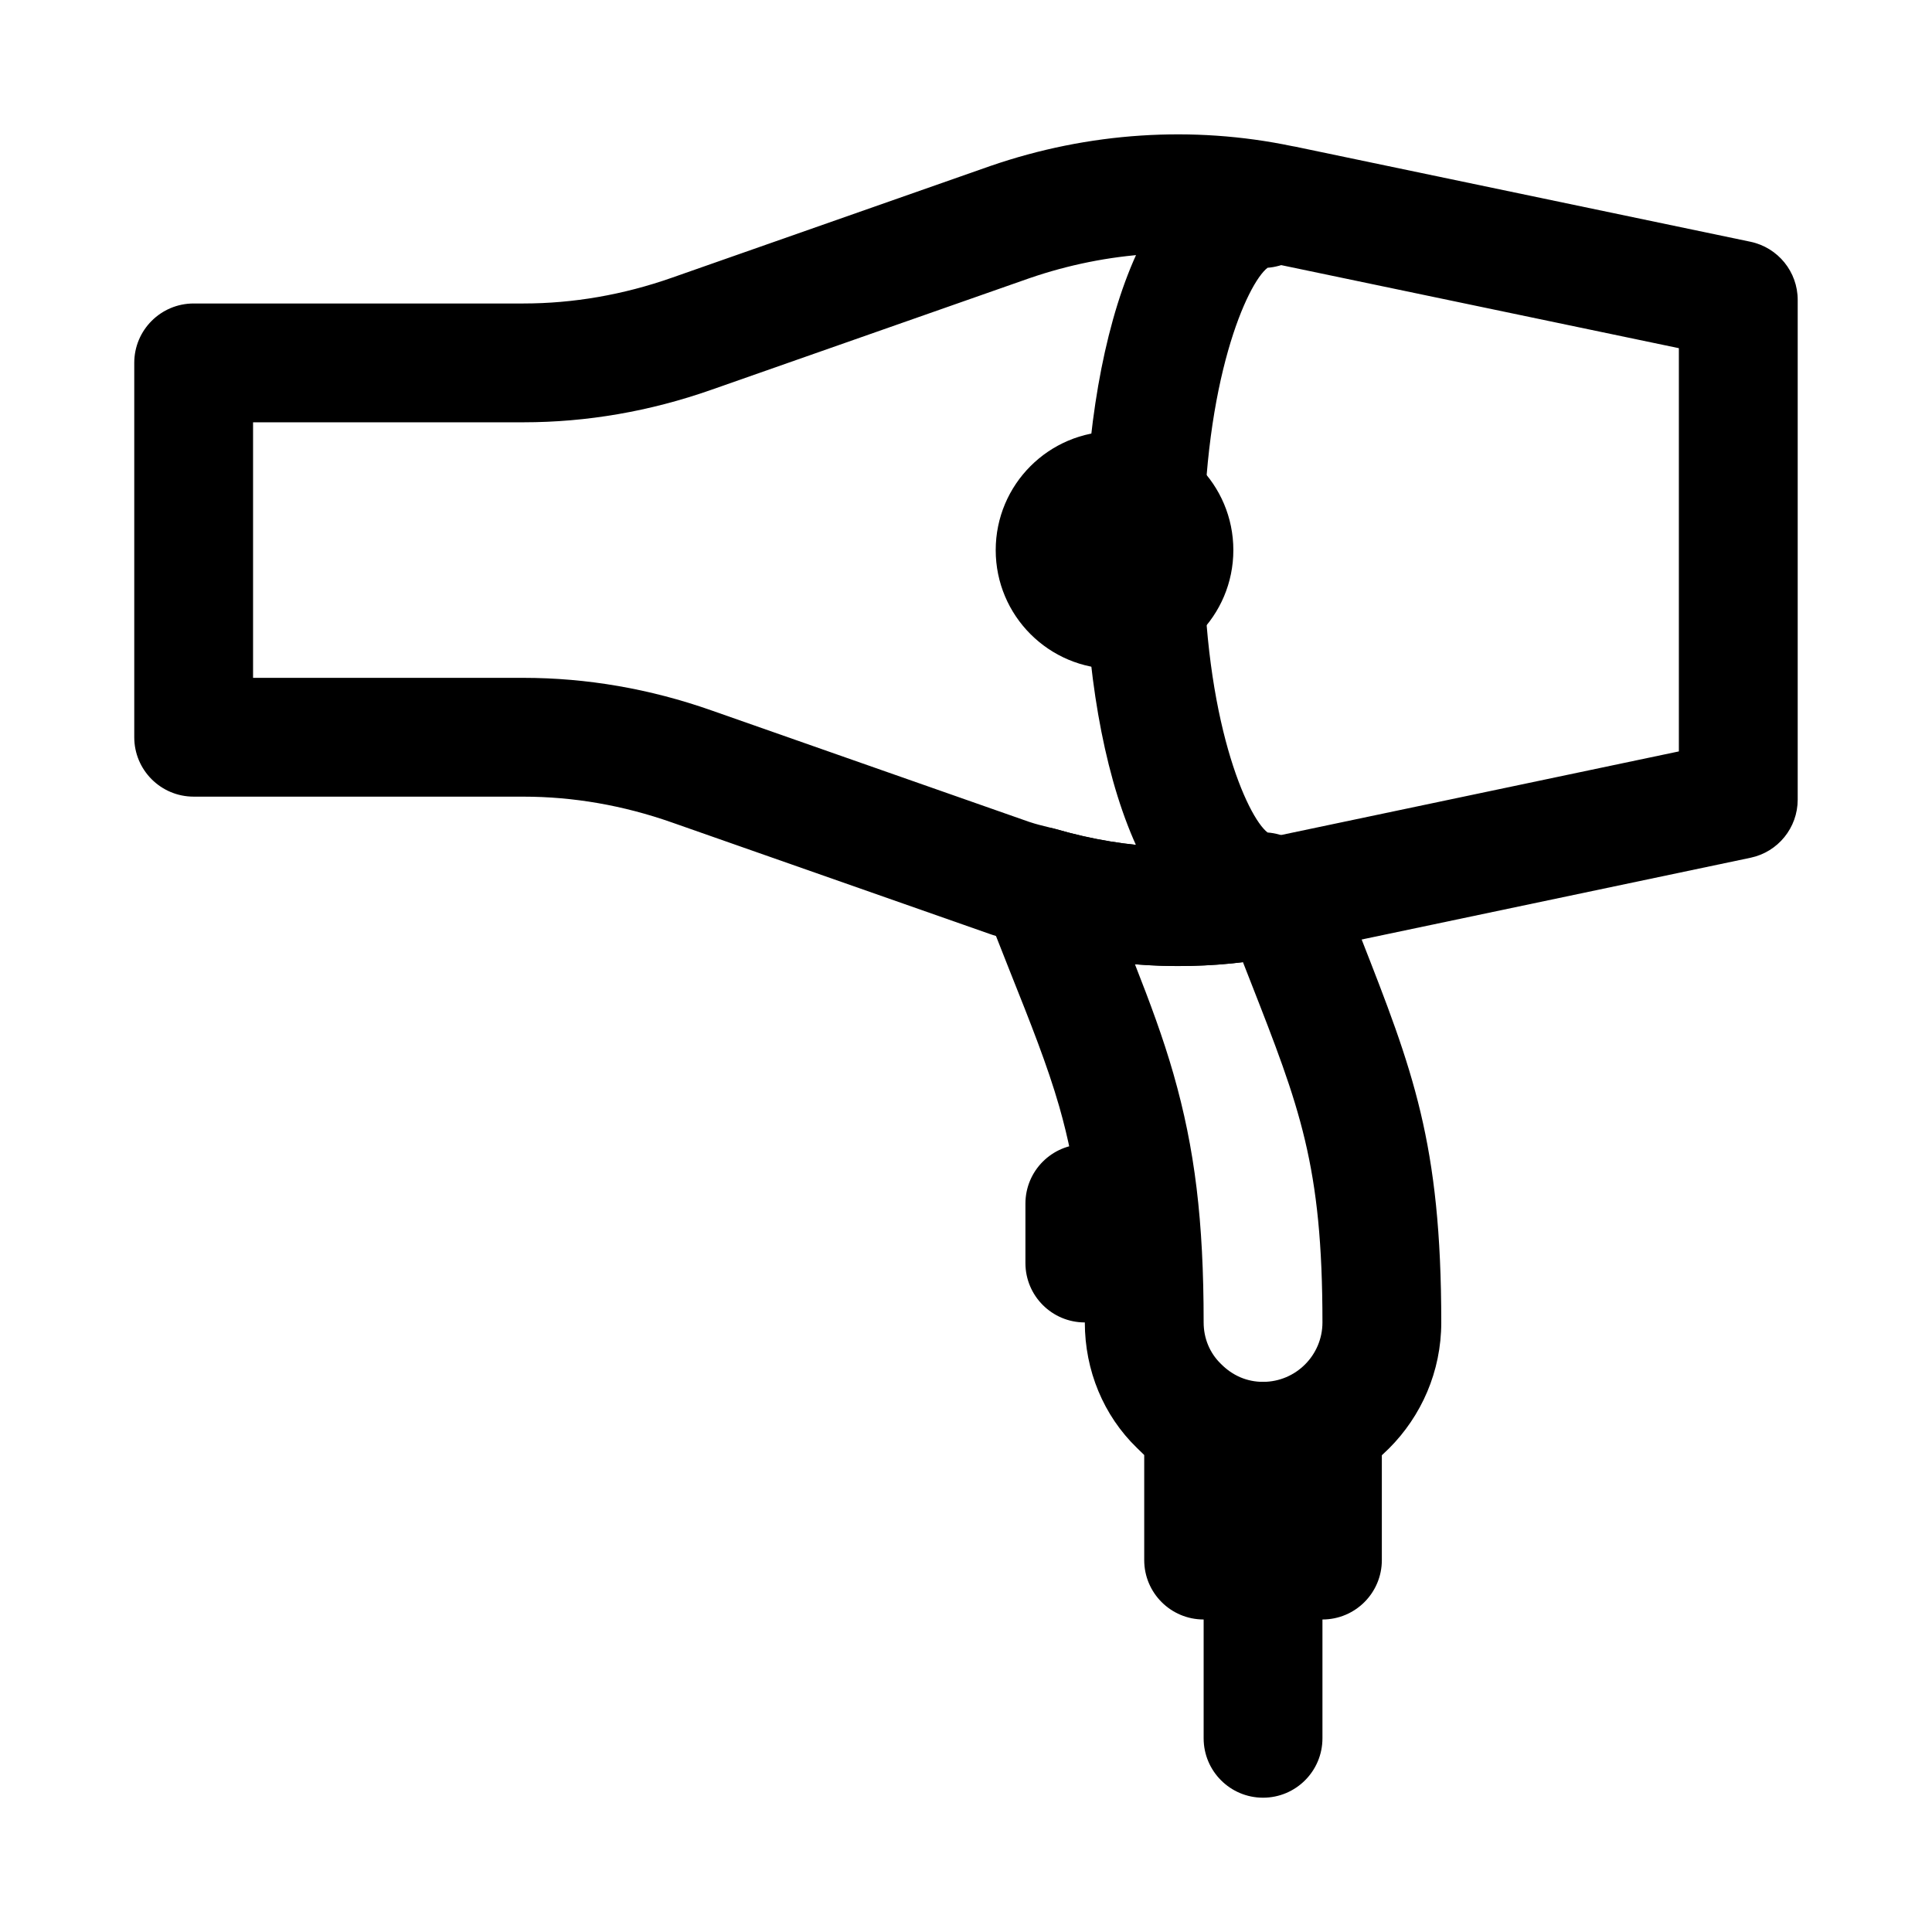 <?xml version="1.0" encoding="UTF-8"?>
<!-- Uploaded to: ICON Repo, www.iconrepo.com, Generator: ICON Repo Mixer Tools -->
<svg fill="#000000" width="800px" height="800px" version="1.1" viewBox="144 144 512 512" xmlns="http://www.w3.org/2000/svg">
 <g>
  <path d="m470.85 289.79c0 17.391-14.098 31.488-31.488 31.488s-31.488-14.098-31.488-31.488c0-17.391 14.098-31.488 31.488-31.488s31.488 14.098 31.488 31.488"/>
  <path d="m478.72 396.06c-32.625 0-47.23-53.375-47.23-106.27 0-52.898 14.605-106.27 47.23-106.27 8.703 0 15.742 7.051 15.742 15.742 0 8.289-6.41 15.082-14.543 15.699-5.336 4.07-16.941 29.691-16.941 74.832 0 45.141 11.609 70.762 16.945 74.828 8.129 0.617 14.539 7.414 14.539 15.703 0 8.691-7.039 15.742-15.742 15.742z"/>
  <path d="m456.04 400c-13.516 0-27.246-2.012-40.789-5.996l-1.367-0.324c-2.168-0.539-4.457-1.129-6.75-1.891-0.105-0.039-0.215-0.07-0.324-0.105-0.137-0.047-0.293-0.098-0.445-0.152l-84.285-29.566c-12.914-4.543-26.152-6.844-39.375-6.844l-87.383-0.004c-8.703 0-15.742-7.051-15.742-15.742v-99.207c0-8.695 7.043-15.742 15.742-15.742h87.375c13.223 0 26.461-2.297 39.344-6.82l84.426-29.621c26-8.973 53.66-10.754 79.949-5.266 0.293 0.047 0.586 0.098 0.859 0.152l120.6 25.191c7.309 1.531 12.535 7.957 12.535 15.414v132.43c0 7.449-5.211 13.875-12.5 15.406l-120.6 25.355c-0.523 0.105-1.047 0.191-1.566 0.246-0.477 0.098-0.953 0.184-1.43 0.246-8.934 1.902-18.191 2.836-28.273 2.836zm-39.086-38.133c0.047 0.016 0.094 0.031 0.137 0.047 1.492 0.5 2.984 0.859 4.473 1.23l1.801 0.445c20.219 5.894 39.113 6.172 55.09 2.621 0.355-0.086 0.723-0.152 1.09-0.207 0.875-0.215 1.754-0.359 2.644-0.438l106.73-22.434v-106.86l-107.33-22.418c-0.34-0.047-0.676-0.105-1-0.176-20.941-4.519-43.051-3.09-63.805 4.059l-84.301 29.574c-16.25 5.711-32.996 8.602-49.785 8.602l-71.633 0.004v67.719h71.633c16.805 0 33.551 2.898 49.785 8.609l84.301 29.574c0.043 0.016 0.105 0.035 0.168 0.051z"/>
  <path d="m478.72 541.7c-12.762 0-24.645-4.988-33.473-14.039-8.777-8.531-13.758-20.426-13.758-33.195 0-23.832-1.969-40.406-6.781-57.227-3.152-10.953-7.551-22.004-13.129-35.984l-6.566-16.645c-2.184-5.59-0.984-11.93 3.074-16.352 4.043-4.422 10.285-6.141 16.02-4.457 18.941 5.543 38.375 5.965 54.352 2.414 0.355-0.086 0.723-0.152 1.09-0.207 7.672-1.93 15.742 2.129 18.602 9.656 2.336 6.121 4.504 11.691 6.535 16.883 13.719 35.031 21.266 54.328 21.266 101.92 0 26.047-21.184 47.234-47.23 47.234zm-33.949-142.16c4.074 10.379 7.457 19.465 10.195 29.02 5.688 19.84 8.012 38.938 8.012 65.902 0 4.207 1.613 8.078 4.519 10.922 3.152 3.215 7.023 4.824 11.223 4.824 8.688 0 15.742-7.062 15.742-15.742 0-41.652-5.981-56.949-19.098-90.449-0.629-1.637-1.289-3.305-1.969-5.027-8.973 1.102-18.754 1.371-28.625 0.551z"/>
  <path d="m494.46 573.18h-31.488c-8.703 0-15.742-7.051-15.742-15.742v-31.488c0-8.695 7.043-15.742 15.742-15.742h31.488c8.703 0 15.742 7.051 15.742 15.742v31.488c0.004 8.691-7.039 15.742-15.742 15.742z"/>
  <path d="m478.72 620.41c-8.703 0-15.742-7.051-15.742-15.742v-47.23c0-8.695 7.043-15.742 15.742-15.742 8.703 0 15.742 7.051 15.742 15.742v47.23c0 8.691-7.039 15.742-15.742 15.742z"/>
  <path d="m431.49 494.46c-8.703 0-15.742-7.051-15.742-15.742v-15.742c0-8.695 7.043-15.742 15.742-15.742 8.703 0 15.742 7.051 15.742 15.742v15.742c0 8.695-7.043 15.742-15.742 15.742z"/>
 </g>
</svg>